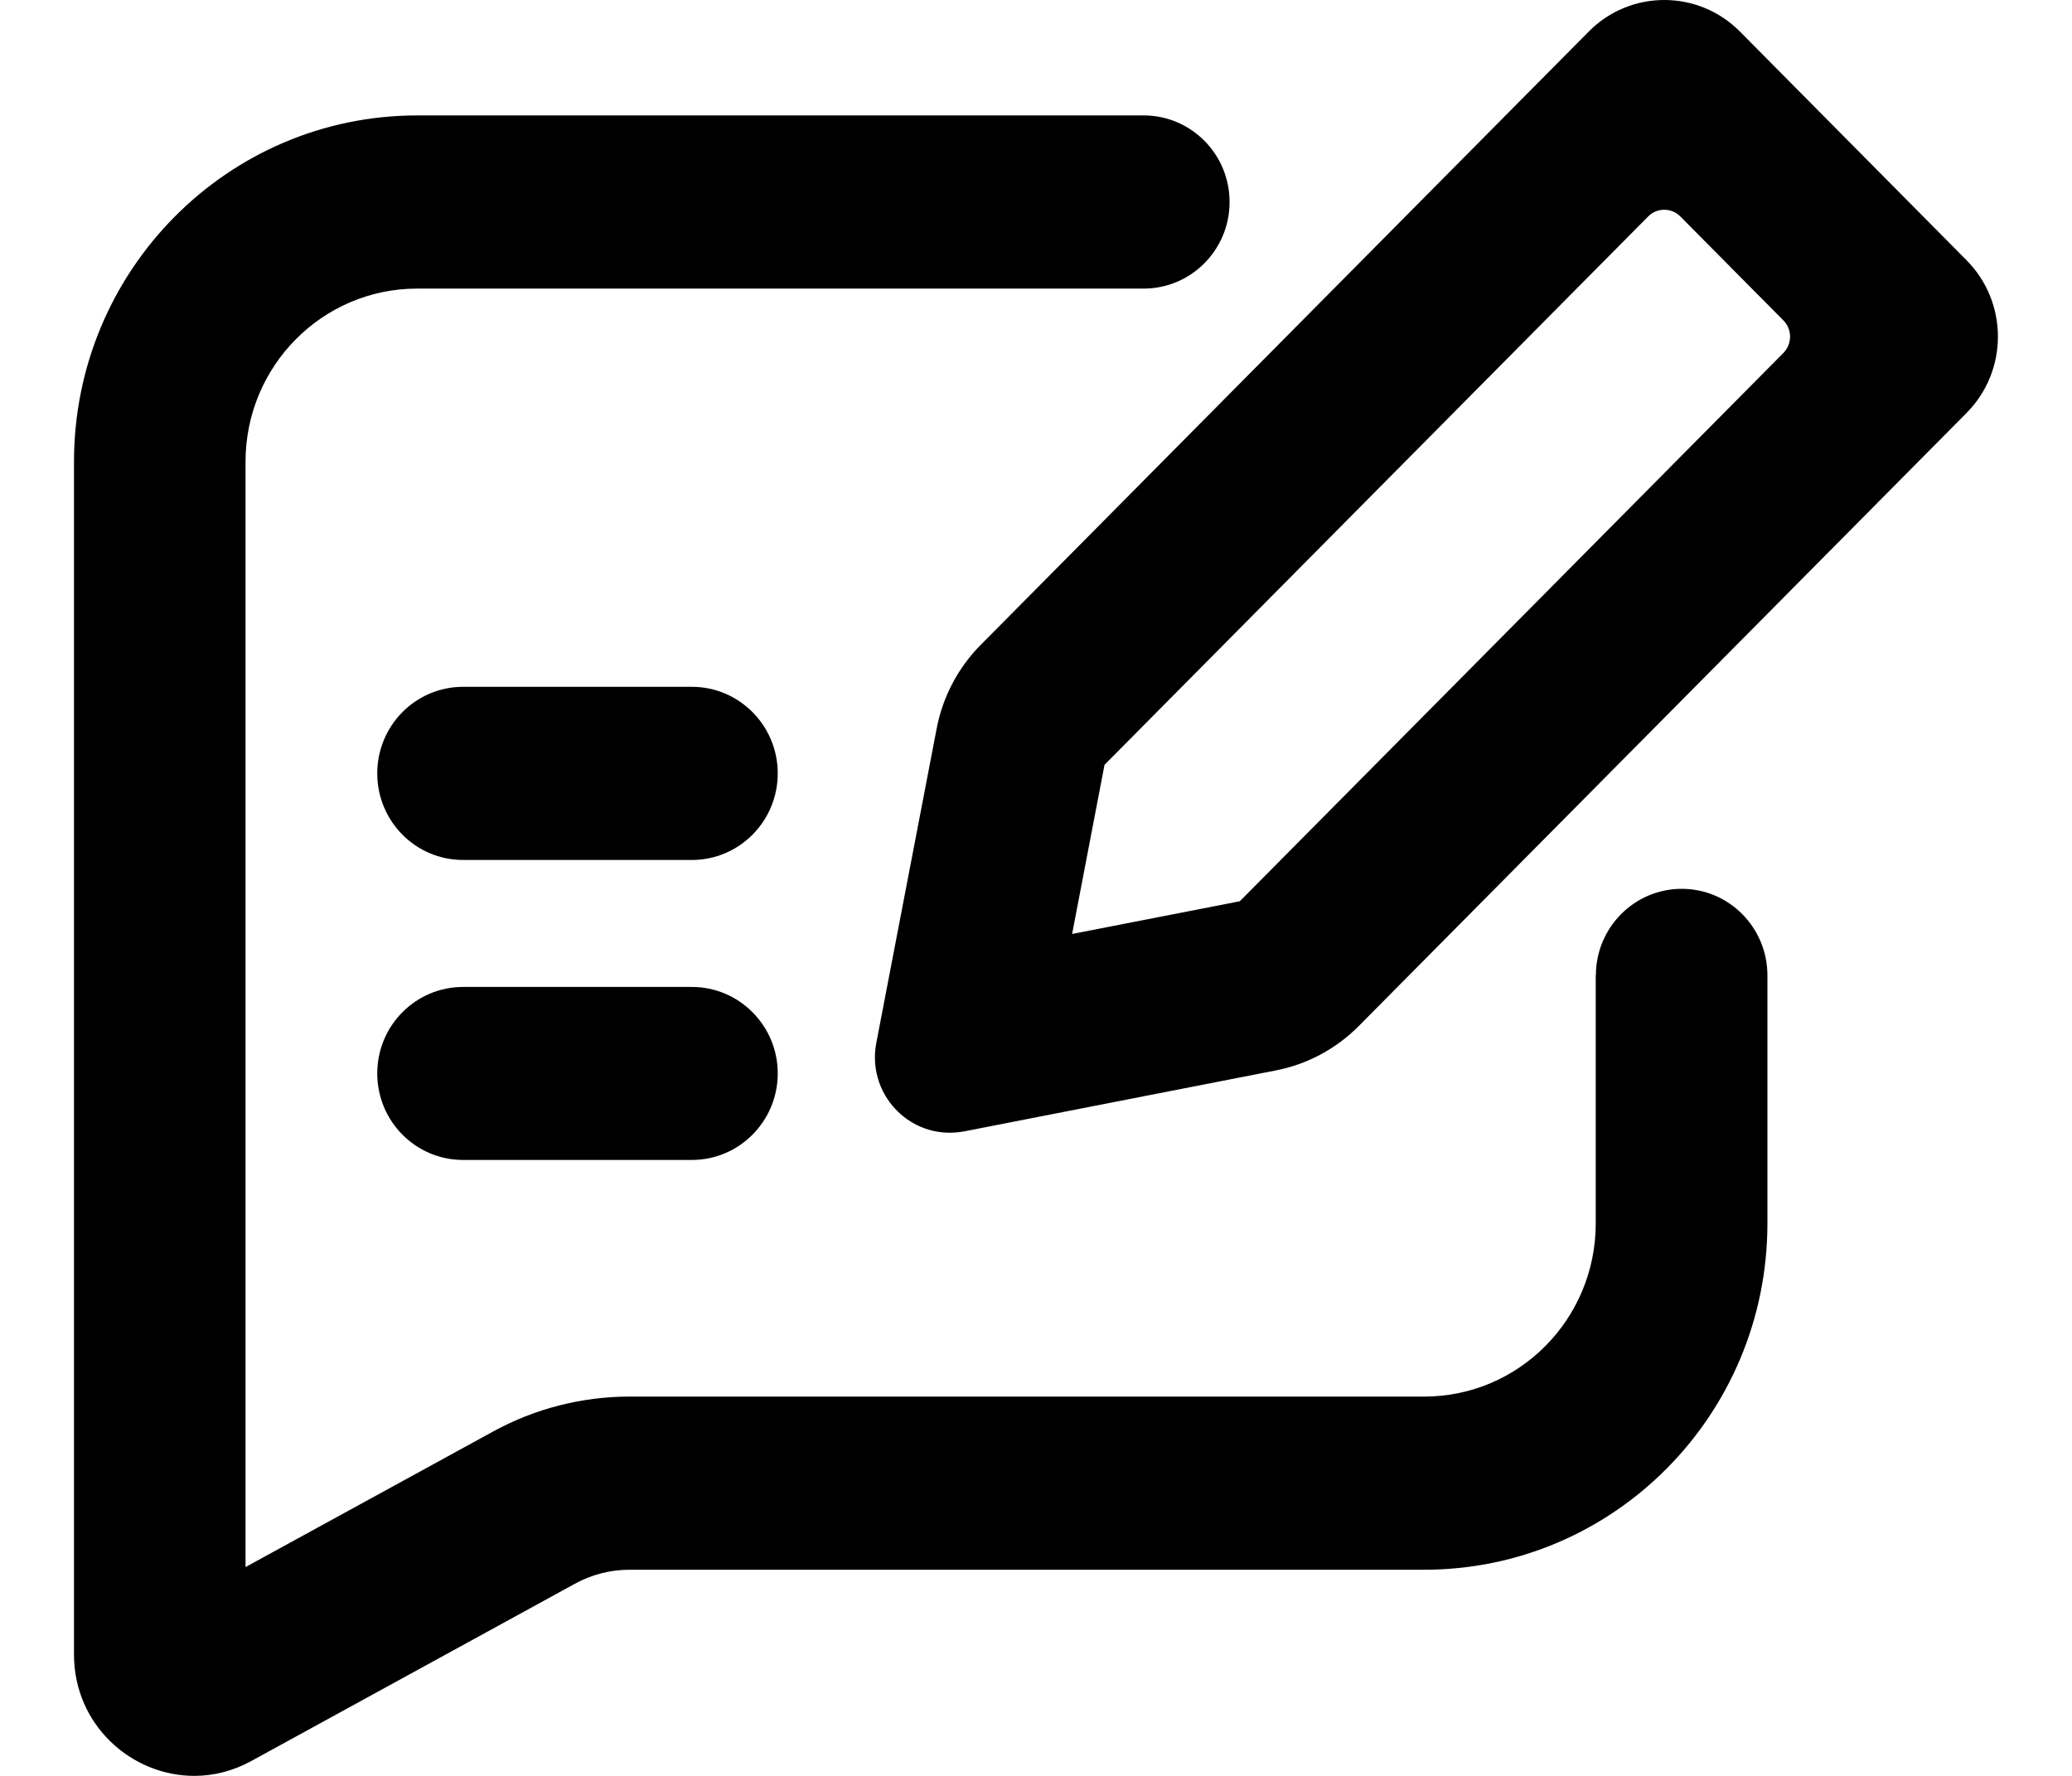 <svg width="14" height="12" viewBox="0 0 14 12" fill="none" xmlns="http://www.w3.org/2000/svg">
<path d="M12.05 2.385L8.377 6.09L7.244 6.311L7.463 5.168L11.136 1.463C11.196 1.402 11.294 1.402 11.354 1.463L12.05 2.165C12.11 2.225 12.11 2.324 12.05 2.385H12.05ZM11.245 0C11.06 0 10.875 0.071 10.734 0.214L6.627 4.357C6.474 4.511 6.37 4.708 6.329 4.922L5.921 7.047C5.86 7.369 6.107 7.654 6.416 7.654C6.448 7.654 6.481 7.651 6.514 7.645L8.621 7.233C8.833 7.192 9.028 7.087 9.181 6.933L13.288 2.79C13.57 2.505 13.57 2.044 13.288 1.759L11.756 0.213C11.615 0.071 11.43 0 11.245 0L11.245 0ZM5.255 5.226C5.255 4.903 4.995 4.641 4.675 4.641H3.129C2.808 4.641 2.549 4.903 2.549 5.226C2.549 5.549 2.808 5.811 3.129 5.811H4.675C4.995 5.811 5.255 5.549 5.255 5.226ZM5.255 7.253C5.255 6.931 4.995 6.669 4.675 6.669H3.129C2.808 6.669 2.549 6.931 2.549 7.253C2.549 7.576 2.808 7.838 3.129 7.838H4.675C4.995 7.838 5.255 7.576 5.255 7.253ZM10.782 6.591V8.267C10.782 8.914 10.263 9.437 9.623 9.437H4.253C3.931 9.437 3.612 9.519 3.33 9.674L1.659 10.589V3.12C1.659 2.474 2.178 1.95 2.819 1.95H7.728C8.048 1.95 8.308 1.688 8.308 1.365C8.308 1.042 8.048 0.78 7.728 0.78H2.819C1.538 0.78 0.5 1.828 0.5 3.12V11.18C0.5 11.656 0.888 12 1.313 12C1.441 12 1.573 11.968 1.699 11.899L3.884 10.702C3.997 10.64 4.124 10.607 4.253 10.607H9.623C10.904 10.607 11.942 9.56 11.942 8.267V6.591C11.942 6.268 11.683 6.006 11.363 6.006C11.043 6.006 10.783 6.268 10.783 6.591H10.782Z" fill="black"/>
</svg>
